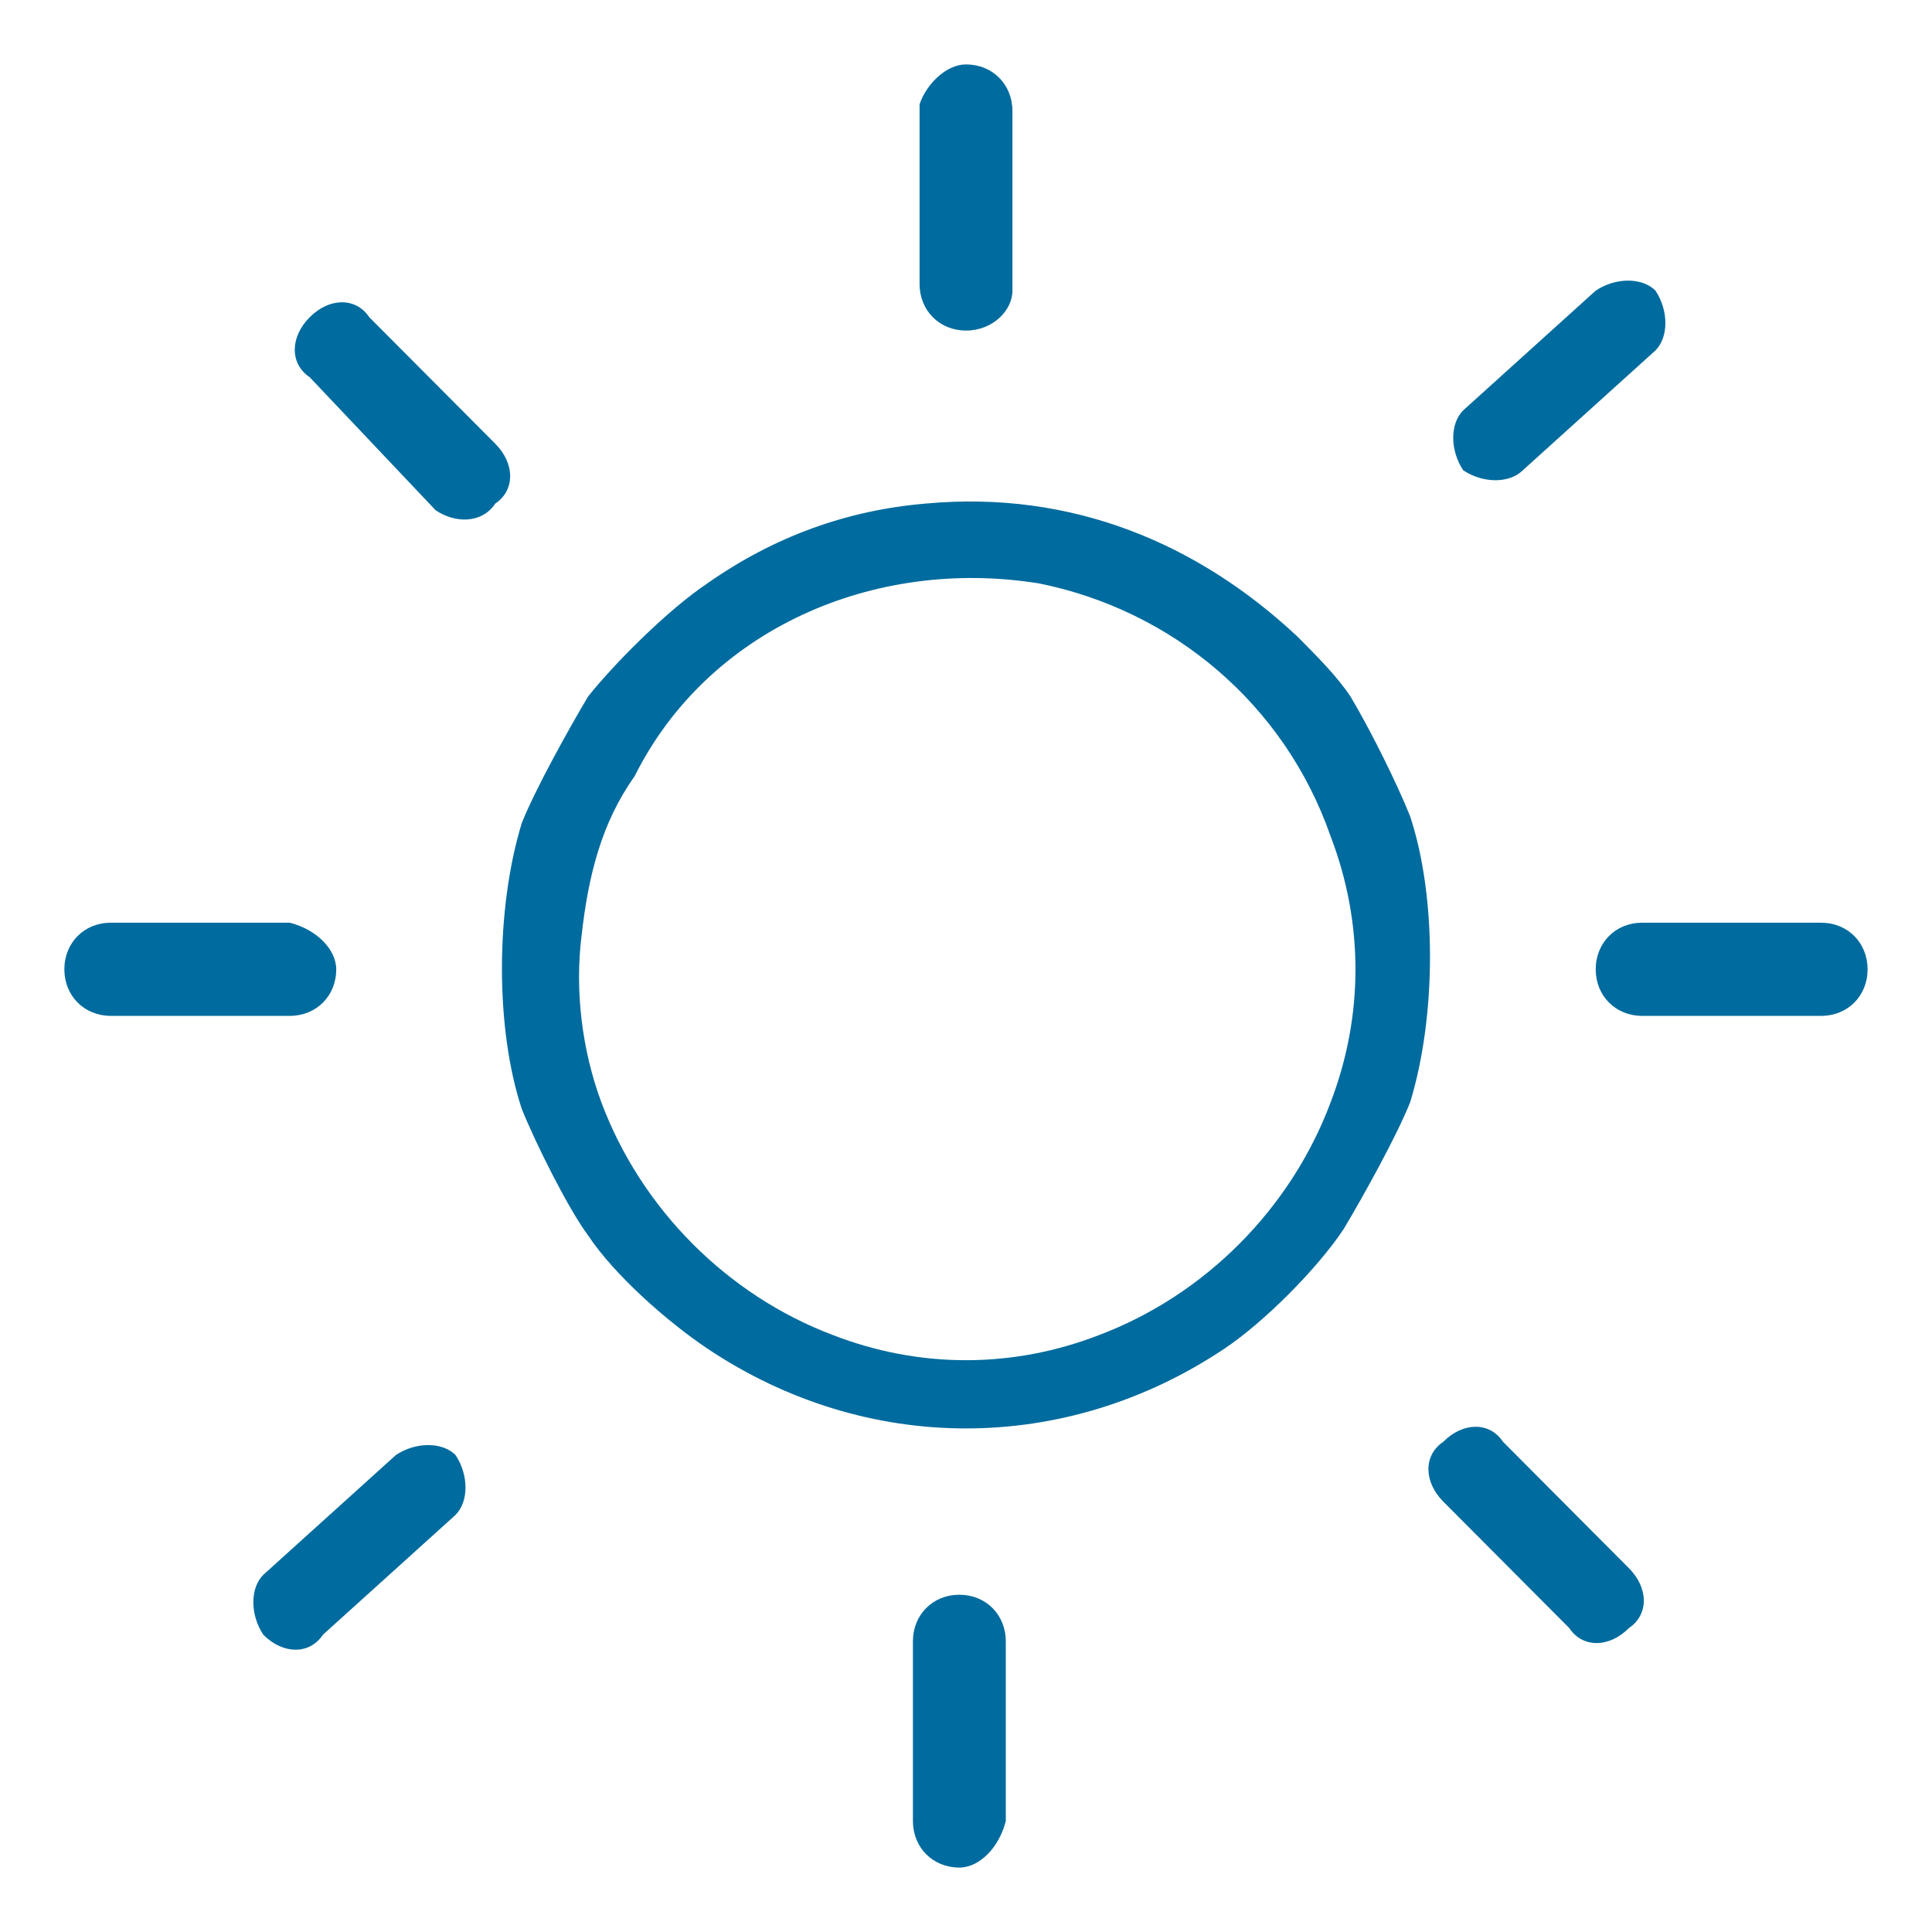 <!-- Generated by IcoMoon.io -->
<svg version="1.1" xmlns="http://www.w3.org/2000/svg" width="32" height="32" viewBox="0 0 32 32">
<title>weather-2</title>
<rect fill="transparent" x="0" y="0" width="32" height="32"></rect>
<path fill="#006B9E" d="M15.341 8.34c-1.318 0.11-2.526 0.551-3.624 1.322-0.659 0.441-1.537 1.323-1.976 1.874-0.329 0.551-0.878 1.543-1.098 2.094-0.439 1.433-0.439 3.416 0 4.739 0.22 0.551 0.769 1.653 1.098 2.094 0.439 0.661 1.318 1.433 1.976 1.874 2.635 1.763 5.929 1.763 8.565 0 0.659-0.441 1.537-1.323 1.976-1.984 0.329-0.551 0.878-1.543 1.098-2.094 0.439-1.433 0.439-3.417 0-4.739-0.22-0.551-0.659-1.433-0.988-1.984-0.22-0.331-0.549-0.661-0.878-0.992-1.647-1.543-3.733-2.425-6.149-2.204zM17.208 9.663c2.196 0.441 4.063 1.984 4.831 4.188 0.549 1.433 0.549 2.976 0 4.408-0.659 1.763-2.086 3.196-3.843 3.857-1.427 0.551-2.965 0.551-4.392 0-1.757-0.661-3.184-2.094-3.843-3.857-0.329-0.882-0.439-1.874-0.329-2.755 0.11-0.992 0.329-1.874 0.878-2.645 1.208-2.425 3.953-3.637 6.698-3.196zM5.129 5.255c0.329-0.331 0.769-0.331 0.988 0l2.086 2.094c0.329 0.331 0.329 0.771 0 0.992-0.22 0.331-0.659 0.331-0.988 0.11l-2.086-2.204c-0.329-0.22-0.329-0.661 0-0.992zM4.361 27.076c-0.22-0.331-0.22-0.772 0-0.992l2.196-1.984c0.329-0.22 0.769-0.22 0.988 0 0.22 0.331 0.22 0.771 0 0.992l-2.196 1.984c-0.22 0.331-0.659 0.331-0.988 0zM24.235 7.789c-0.22-0.331-0.22-0.771 0-0.992l2.196-1.984c0.329-0.22 0.769-0.22 0.988 0 0.22 0.331 0.22 0.771 0 0.992l-2.196 1.984c-0.22 0.22-0.659 0.22-0.988 0zM16 5.475c-0.439 0-0.769-0.331-0.769-0.771v-2.976c0.11-0.331 0.439-0.661 0.769-0.661 0.439 0 0.769 0.331 0.769 0.771v2.976c0 0.331-0.329 0.661-0.769 0.661zM15.89 30.933c-0.439 0-0.769-0.331-0.769-0.771v-2.976c0-0.441 0.329-0.772 0.769-0.772s0.769 0.331 0.769 0.772v2.976c-0.11 0.441-0.439 0.771-0.769 0.771zM30.933 16.055c0 0.441-0.329 0.771-0.769 0.771h-2.965c-0.439 0-0.769-0.331-0.769-0.771s0.329-0.772 0.769-0.772h2.965c0.439 0 0.769 0.331 0.769 0.772zM5.569 16.055c0 0.441-0.329 0.771-0.769 0.771h-2.965c-0.439 0-0.769-0.331-0.769-0.771s0.329-0.772 0.769-0.772h2.965c0.439 0.11 0.769 0.441 0.769 0.772zM26.98 26.966c-0.329 0.331-0.769 0.331-0.988 0l-2.086-2.094c-0.329-0.331-0.329-0.771 0-0.992 0.329-0.331 0.769-0.331 0.988 0l2.086 2.094c0.329 0.331 0.329 0.771 0 0.992z"></path>
</svg>

